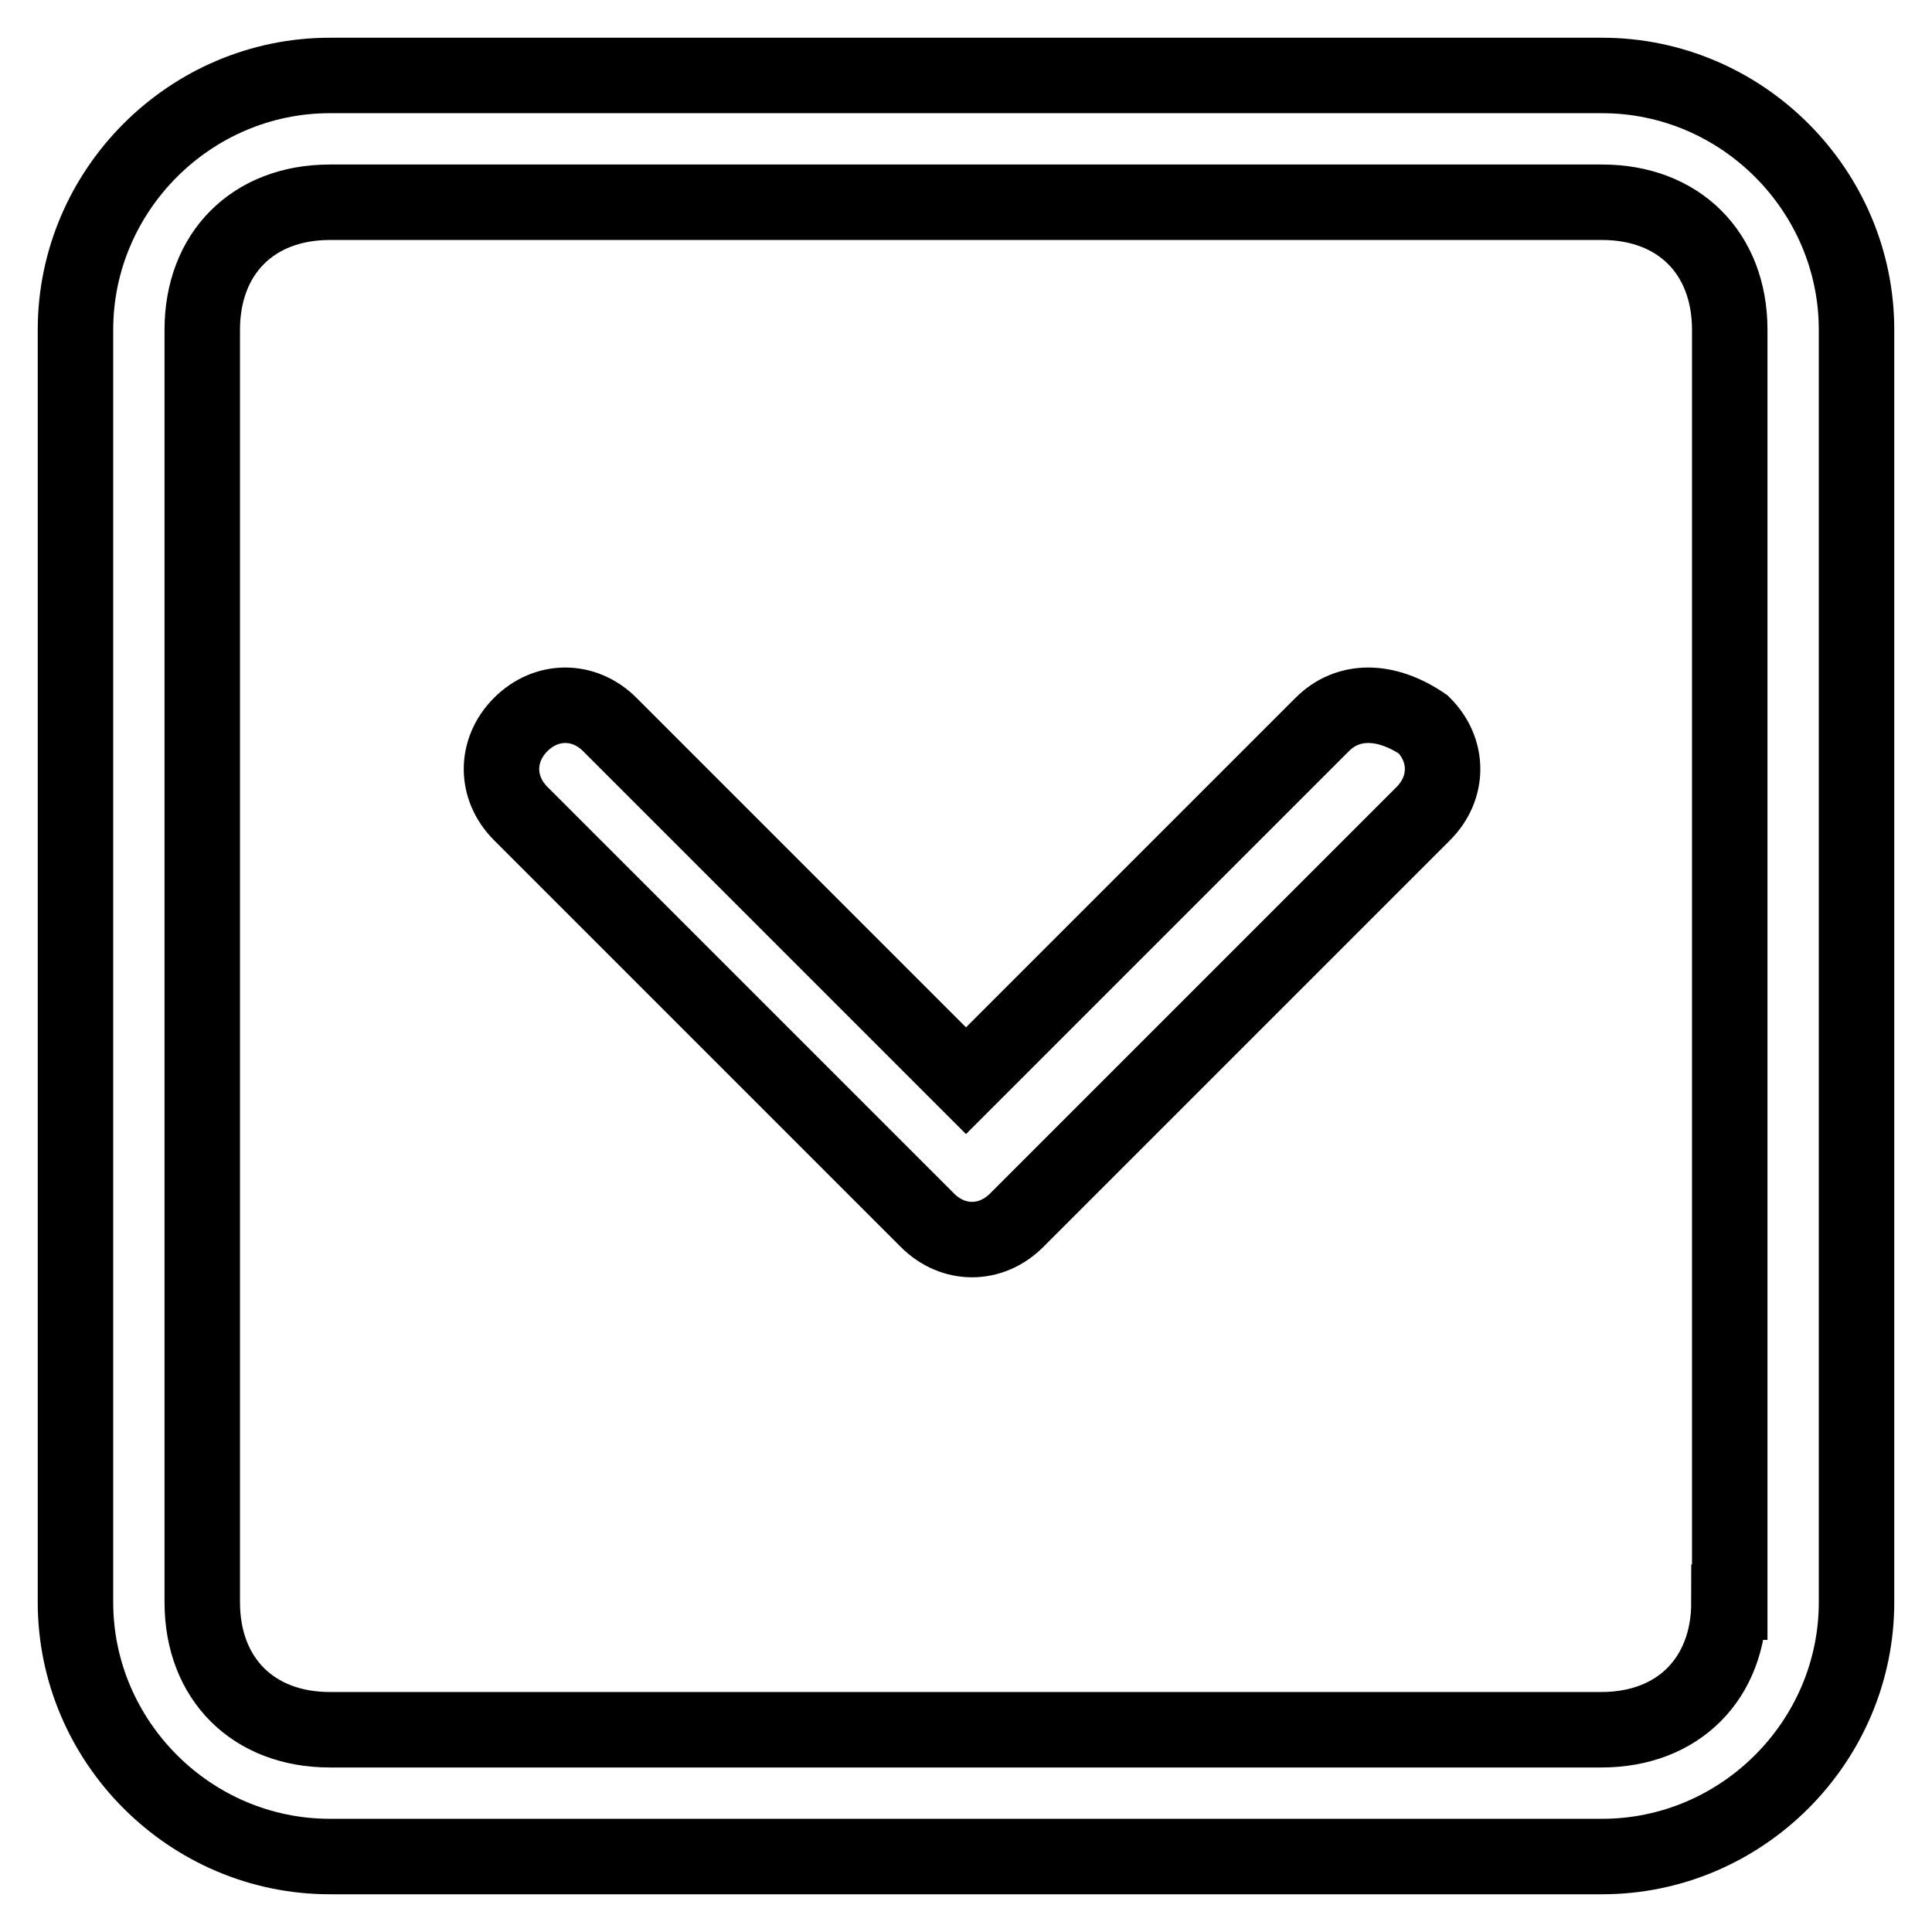 <?xml version="1.0" encoding="utf-8"?>
<!-- Svg Vector Icons : http://www.onlinewebfonts.com/icon -->
<!DOCTYPE svg PUBLIC "-//W3C//DTD SVG 1.1//EN" "http://www.w3.org/Graphics/SVG/1.1/DTD/svg11.dtd">
<svg version="1.1" xmlns="http://www.w3.org/2000/svg" xmlns:xlink="http://www.w3.org/1999/xlink" x="0px" y="0px" viewBox="0 0 256 256" enable-background="new 0 0 256 256" xml:space="preserve">
<g> <path stroke-width="10" fill-opacity="0" stroke="#000000"  d="M175.2,96L128,143.2L80.8,96c-3.4-3.4-8.4-3.4-11.8,0c-3.4,3.4-3.4,8.4,0,11.8l53.9,53.9 c3.4,3.4,8.4,3.4,11.8,0l53.9-53.9c3.4-3.4,3.4-8.4,0-11.8C183.6,92.6,178.6,92.6,175.2,96z M212.3,10H43.7 C25.2,10,10,25.2,10,43.7v168.6c0,18.5,15.2,33.7,33.7,33.7h168.6c18.5,0,33.7-15.2,33.7-33.7V43.7C246,25.2,230.8,10,212.3,10z  M229.1,212.3c0,10.1-6.7,16.9-16.9,16.9H43.7c-10.1,0-16.9-6.7-16.9-16.9V43.7c0-10.1,6.7-16.9,16.9-16.9h168.6 c10.1,0,16.9,6.7,16.9,16.9V212.3z"/></g>
</svg>